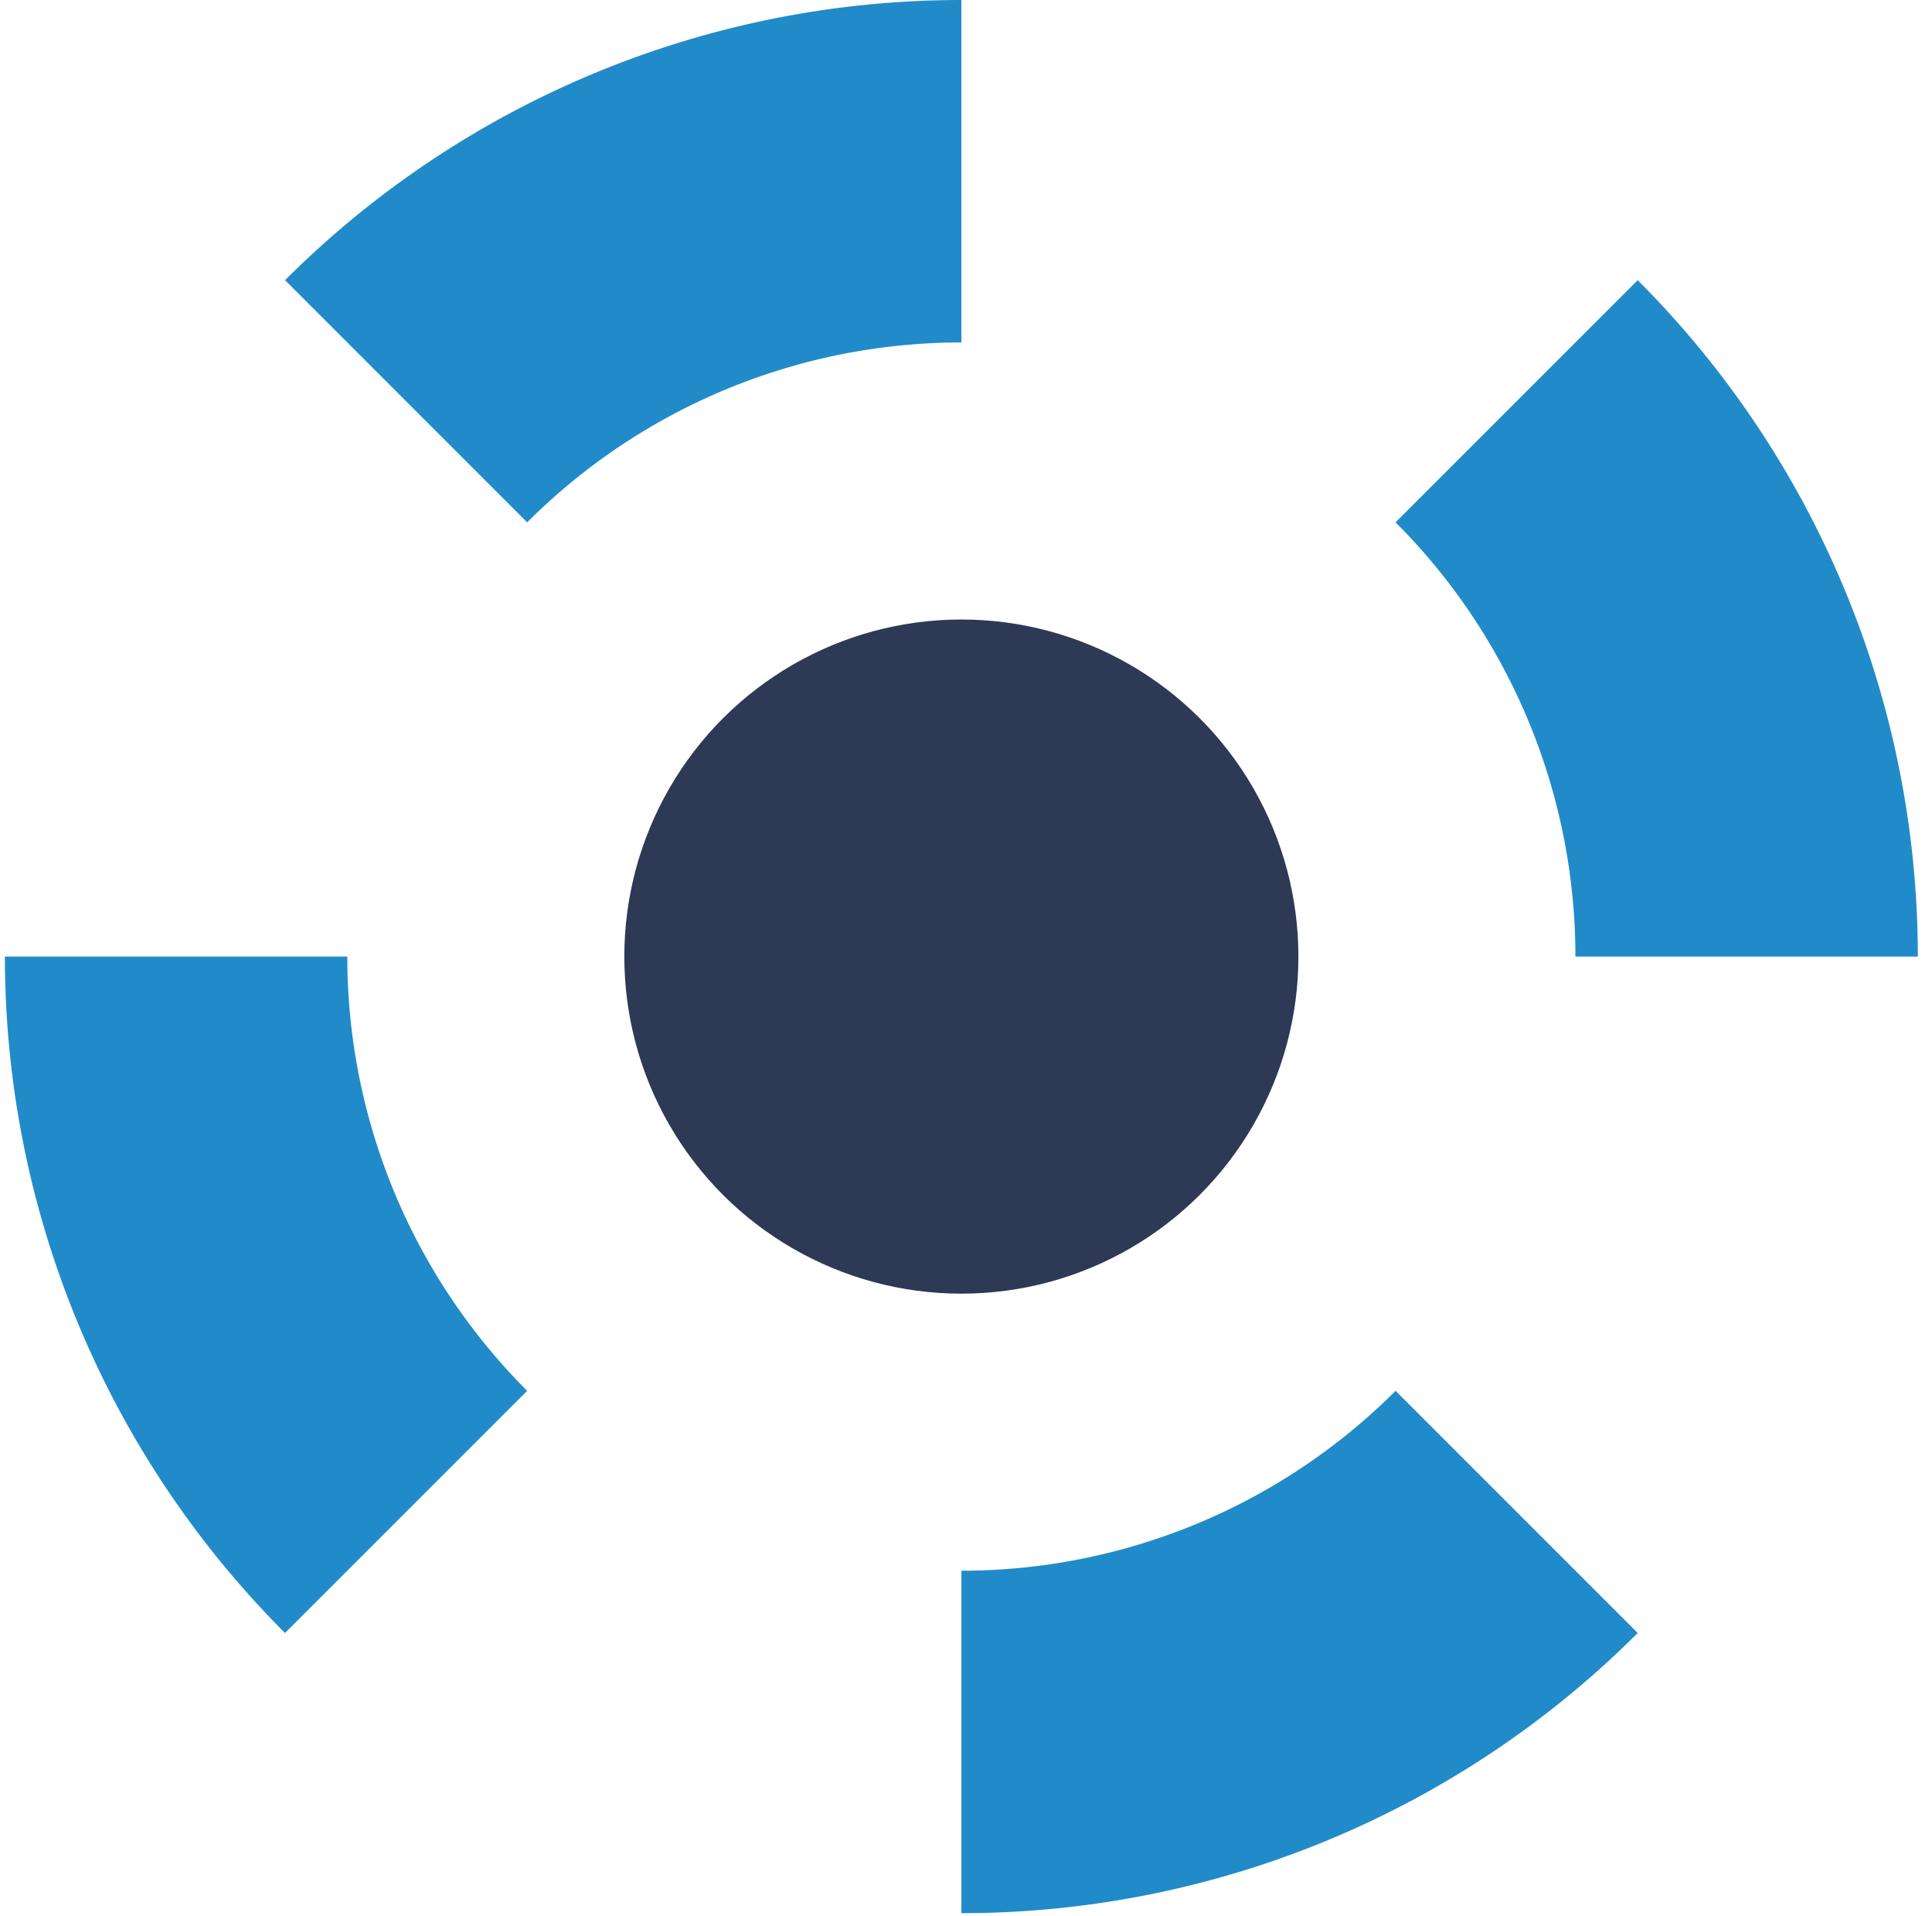 <svg width="120" height="119" fill="none" xmlns="http://www.w3.org/2000/svg"><path d="M59.714 118.816a59.4 59.4 0 0 0 42.008-17.4l-15.04-15.039a38.14 38.14 0 0 1-26.968 11.171v21.268ZM119.12 59.408a59.409 59.409 0 0 0-17.4-42.008L86.681 32.44a38.14 38.14 0 0 1 11.171 26.968h21.268ZM59.713 0a59.408 59.408 0 0 0-42.008 17.4l15.038 15.04a38.14 38.14 0 0 1 26.97-11.172V0ZM.304 59.408a59.408 59.408 0 0 0 17.4 42.008l15.04-15.039a38.14 38.14 0 0 1-11.172-26.969H.304Z" fill="#218BC9"/><circle cx="59.712" cy="59.408" r="20.934" transform="rotate(90 59.712 59.408)" fill="#2D3955"/></svg>
